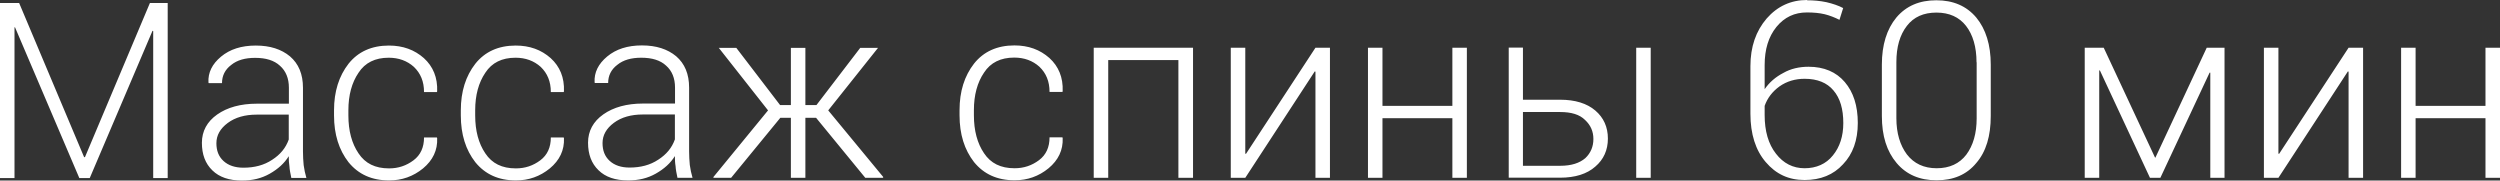 <?xml version="1.0" encoding="UTF-8"?> <svg xmlns="http://www.w3.org/2000/svg" viewBox="0 0 288.838 20.86" fill="none"><rect x="0" y="0" width="288.838" height="20.86" fill="#333333" stroke="none"/><path d="M9.735 18.158H9.814L17.32 0.348H19.375V20.576H17.7V3.587L17.621 3.556L10.367 20.576H9.166L1.738 3.161H1.675V20.576H0V0.348H2.212L9.719 18.158H9.735ZM33.661 20.576C33.55 20.039 33.456 19.58 33.44 19.217C33.377 18.853 33.361 18.442 33.361 18.047C32.855 18.869 32.112 19.533 31.164 20.07C30.216 20.608 29.173 20.86 27.956 20.86C26.471 20.86 25.333 20.465 24.543 19.691C23.721 18.901 23.326 17.842 23.326 16.499C23.326 15.155 23.926 14.049 25.096 13.227C26.265 12.406 27.798 11.979 29.679 11.979H33.377V10.13C33.377 9.055 33.029 8.202 32.349 7.601C31.67 6.969 30.706 6.685 29.473 6.685C28.335 6.685 27.403 6.938 26.708 7.507C25.996 8.044 25.649 8.755 25.649 9.608H24.116L24.084 9.529C24.021 8.392 24.511 7.396 25.538 6.543C26.565 5.689 27.893 5.263 29.552 5.263C31.212 5.263 32.508 5.689 33.503 6.511C34.499 7.364 35.004 8.565 35.004 10.146V17.51C35.004 18.047 35.036 18.569 35.083 19.075C35.147 19.565 35.257 20.07 35.399 20.56H33.661V20.576ZM28.114 19.375C29.394 19.375 30.5 19.09 31.449 18.458C32.381 17.858 33.013 17.099 33.361 16.119V13.243H29.663C28.304 13.243 27.182 13.559 26.312 14.207C25.443 14.855 25.001 15.63 25.001 16.546C25.001 17.399 25.254 18.079 25.823 18.601C26.392 19.122 27.166 19.375 28.13 19.375H28.114ZM44.961 19.454C46.019 19.454 46.952 19.138 47.773 18.522C48.595 17.905 48.99 17.02 48.99 15.882H50.476L50.507 15.961C50.571 17.352 50.002 18.522 48.88 19.454C47.742 20.386 46.43 20.845 44.961 20.845C42.938 20.845 41.405 20.133 40.267 18.743C39.161 17.32 38.592 15.535 38.592 13.338V12.738C38.592 10.572 39.161 8.787 40.267 7.364C41.373 5.974 42.938 5.263 44.929 5.263C46.557 5.263 47.884 5.752 48.975 6.716C50.033 7.68 50.571 8.96 50.507 10.557L50.476 10.636H48.99C48.99 9.419 48.595 8.471 47.821 7.728C47.031 7.017 46.051 6.669 44.913 6.669C43.349 6.669 42.179 7.238 41.421 8.407C40.646 9.545 40.251 10.999 40.251 12.738V13.338C40.251 15.108 40.646 16.578 41.421 17.716C42.195 18.885 43.349 19.454 44.945 19.454H44.961ZM59.61 19.454C60.669 19.454 61.601 19.138 62.423 18.522C63.245 17.905 63.64 17.02 63.64 15.882H65.125L65.157 15.961C65.22 17.352 64.651 18.522 63.529 19.454C62.391 20.386 61.08 20.845 59.61 20.845C57.587 20.845 56.055 20.133 54.917 18.743C53.81 17.32 53.241 15.535 53.241 13.338V12.738C53.241 10.572 53.81 8.787 54.917 7.364C56.023 5.974 57.587 5.263 59.579 5.263C61.206 5.263 62.534 5.752 63.624 6.716C64.683 7.68 65.22 8.96 65.157 10.557L65.125 10.636H63.64C63.64 9.419 63.245 8.471 62.471 7.728C61.68 7.017 60.701 6.669 59.563 6.669C57.998 6.669 56.829 7.238 56.07 8.407C55.296 9.545 54.901 10.999 54.901 12.738V13.338C54.901 15.108 55.296 16.578 56.07 17.716C56.845 18.885 57.998 19.454 59.594 19.454H59.61ZM78.274 20.56C78.163 20.023 78.068 19.565 78.053 19.201C77.989 18.838 77.974 18.427 77.974 18.032C77.468 18.853 76.725 19.517 75.777 20.054C74.829 20.592 73.786 20.845 72.569 20.845C71.083 20.845 69.945 20.45 69.155 19.675C68.334 18.885 67.939 17.826 67.939 16.483C67.939 15.14 68.539 14.033 69.709 13.212C70.878 12.39 72.411 11.963 74.292 11.963H77.989V10.114C77.989 9.04 77.642 8.186 76.962 7.586C76.283 6.953 75.319 6.669 74.086 6.669C72.948 6.669 72.016 6.922 71.32 7.491C70.609 8.028 70.262 8.739 70.262 9.593H68.729L68.697 9.514C68.634 8.376 69.124 7.38 70.151 6.527C71.178 5.673 72.506 5.247 74.165 5.247C75.824 5.247 77.12 5.673 78.116 6.495C79.112 7.349 79.617 8.55 79.617 10.13V17.494C79.617 18.032 79.649 18.553 79.696 19.059C79.759 19.549 79.87 20.054 80.012 20.544H78.274V20.56ZM72.727 19.359C74.007 19.359 75.113 19.075 76.062 18.442C76.994 17.842 77.626 17.083 77.974 16.104V13.227H74.276C72.917 13.227 71.795 13.543 70.925 14.191C70.056 14.839 69.614 15.614 69.614 16.53C69.614 17.384 69.867 18.063 70.435 18.585C71.004 19.106 71.779 19.359 72.743 19.359H72.727ZM94.299 13.607H93.05V20.544H91.375V13.607H90.158L84.469 20.544H82.446L82.414 20.465L88.736 12.753L83.047 5.531H85.07L90.126 12.137H91.375V5.531H93.05V12.137H94.33L99.387 5.531H101.442L95.689 12.753L102.058 20.465L101.995 20.544H99.972L94.283 13.607H94.299ZM117.229 19.438C118.288 19.438 119.22 19.122 120.042 18.506C120.864 17.889 121.259 17.004 121.259 15.867H122.745L122.776 15.946C122.839 17.336 122.27 18.506 121.149 19.438C120.011 20.371 118.699 20.829 117.229 20.829C115.206 20.829 113.673 20.118 112.536 18.727C111.429 17.305 110.861 15.519 110.861 13.322V12.722C110.861 10.557 111.429 8.771 112.536 7.349C113.642 5.958 115.206 5.247 117.198 5.247C118.825 5.247 120.153 5.737 121.243 6.701C122.302 7.665 122.839 8.945 122.776 10.541L122.745 10.62H121.259C121.259 9.403 120.864 8.455 120.09 7.712C119.3 7.001 118.32 6.653 117.182 6.653C115.617 6.653 114.448 7.222 113.689 8.392C112.915 9.529 112.52 10.983 112.52 12.722V13.322C112.52 15.092 112.915 16.562 113.689 17.7C114.464 18.869 115.617 19.438 117.213 19.438H117.229ZM137.821 20.544H136.146V6.938H128.039V20.544H126.364V5.515H137.837V20.544H137.821ZM151.981 5.515H153.656V20.544H151.981V8.281L151.902 8.249L143.874 20.544H142.198V5.515H143.874V17.747L143.953 17.779L151.981 5.515ZM169.475 20.544H167.8V13.654H159.724V20.544H158.049V5.515H159.724V12.232H167.8V5.515H169.475V20.544ZM175.954 11.521H180.253C181.991 11.521 183.35 11.947 184.314 12.769C185.279 13.591 185.768 14.681 185.768 16.009C185.768 17.336 185.279 18.427 184.314 19.248C183.35 20.102 181.976 20.529 180.253 20.529H174.311V5.5H175.954V11.505V11.521ZM175.954 12.943V19.154H180.253C181.565 19.154 182.497 18.838 183.161 18.269C183.793 17.668 184.093 16.925 184.093 16.056C184.093 15.187 183.777 14.46 183.129 13.86C182.497 13.227 181.533 12.943 180.253 12.943H175.954ZM190.715 20.544H189.04V5.515H190.715V20.544ZM208.778 0.032C209.521 0.032 210.263 0.095 211.022 0.253C211.765 0.427 212.413 0.648 212.95 0.932L212.523 2.291C211.955 2.007 211.386 1.786 210.817 1.644C210.216 1.501 209.537 1.438 208.762 1.438C207.34 1.438 206.17 1.975 205.238 3.113C204.321 4.251 203.879 5.705 203.879 7.522V10.304C204.416 9.514 205.159 8.881 206.044 8.423C206.897 7.933 207.893 7.712 208.952 7.712C210.737 7.712 212.144 8.313 213.14 9.482C214.135 10.651 214.641 12.216 214.641 14.207C214.641 16.198 214.072 17.795 212.934 18.98C211.828 20.197 210.342 20.797 208.493 20.797C206.645 20.797 205.191 20.118 204.005 18.727C202.836 17.368 202.235 15.487 202.235 13.148V7.649C202.235 5.405 202.868 3.587 204.116 2.133C205.364 0.711 206.929 0 208.778 0V0.032ZM208.493 9.103C207.419 9.103 206.439 9.387 205.586 9.988C204.764 10.588 204.195 11.331 203.879 12.232V13.291C203.879 15.14 204.306 16.641 205.191 17.763C206.044 18.869 207.15 19.438 208.493 19.438C209.837 19.438 210.975 18.948 211.765 17.953C212.555 16.989 212.966 15.74 212.966 14.223C212.966 12.595 212.602 11.347 211.828 10.446C211.085 9.561 209.979 9.103 208.493 9.103ZM230.002 13.401C230.002 15.709 229.464 17.526 228.327 18.838C227.22 20.181 225.688 20.829 223.744 20.829C221.8 20.829 220.267 20.181 219.129 18.838C217.991 17.494 217.422 15.709 217.422 13.401V7.459C217.422 5.183 217.991 3.366 219.098 2.023C220.235 0.68 221.768 0.032 223.712 0.032C225.656 0.032 227.189 0.68 228.327 2.023C229.433 3.366 230.002 5.183 230.002 7.459V13.401ZM228.358 7.191C228.358 5.421 227.932 3.998 227.142 2.987C226.351 1.975 225.213 1.454 223.728 1.454C222.243 1.454 221.105 1.96 220.314 2.987C219.493 4.046 219.098 5.436 219.098 7.191V13.654C219.098 15.392 219.524 16.783 220.314 17.842C221.136 18.901 222.274 19.438 223.759 19.438C225.245 19.438 226.383 18.901 227.173 17.874C227.963 16.815 228.374 15.424 228.374 13.67V7.206L228.358 7.191ZM248.95 18.205H249.029L254.954 5.515H257.011V20.544H255.367V8.392H255.287L249.598 20.544H248.397L242.613 8.139H242.534V20.544H240.859V5.515H243.055L248.982 18.205H248.95ZM271.343 5.515H273.019V20.544H271.343V8.281L271.265 8.249L263.237 20.544H261.561V5.515H263.237V17.747L263.315 17.779L271.343 5.515ZM288.838 20.544H287.161V13.654H279.086V20.544H277.412V5.515H279.086V12.232H287.161V5.515H288.838V20.544Z" fill="white"></path></svg> 